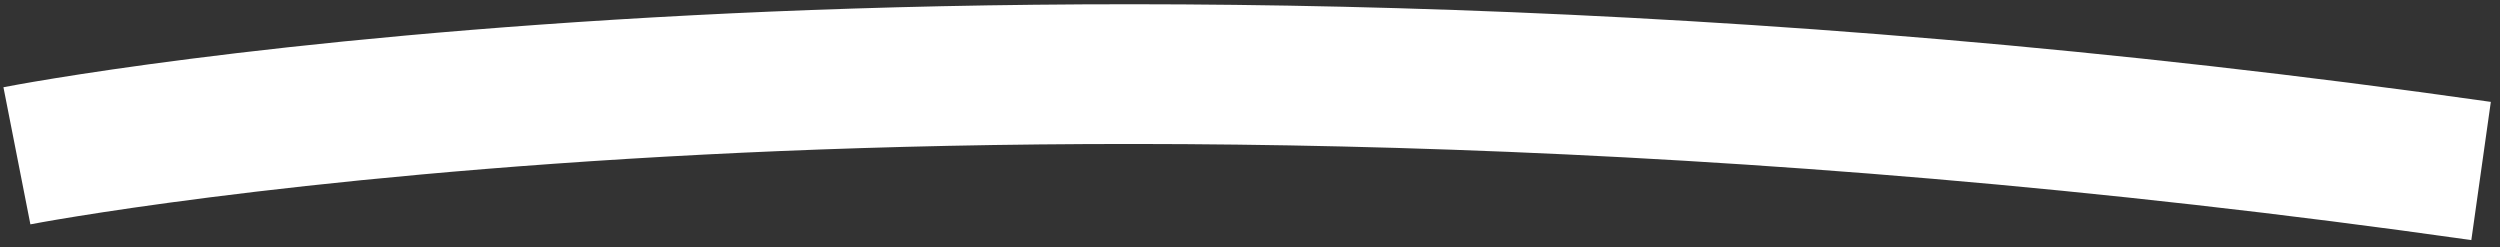 <svg width="253" height="25" viewBox="0 0 253 25" fill="none" xmlns="http://www.w3.org/2000/svg">
<rect x="0" y="0" width="253" height="25" fill="#333333" stroke="none"/>
<path d="M3.074 22.695L0.348 8.829C1.395 8.623 26.464 3.799 70.196 1.538C110.41 -0.545 174.609 -0.707 252.072 10.31L250.098 24.297C173.925 13.477 110.828 13.614 71.306 15.64C28.457 17.83 3.326 22.654 3.07 22.705" fill="white"/>
</svg>
